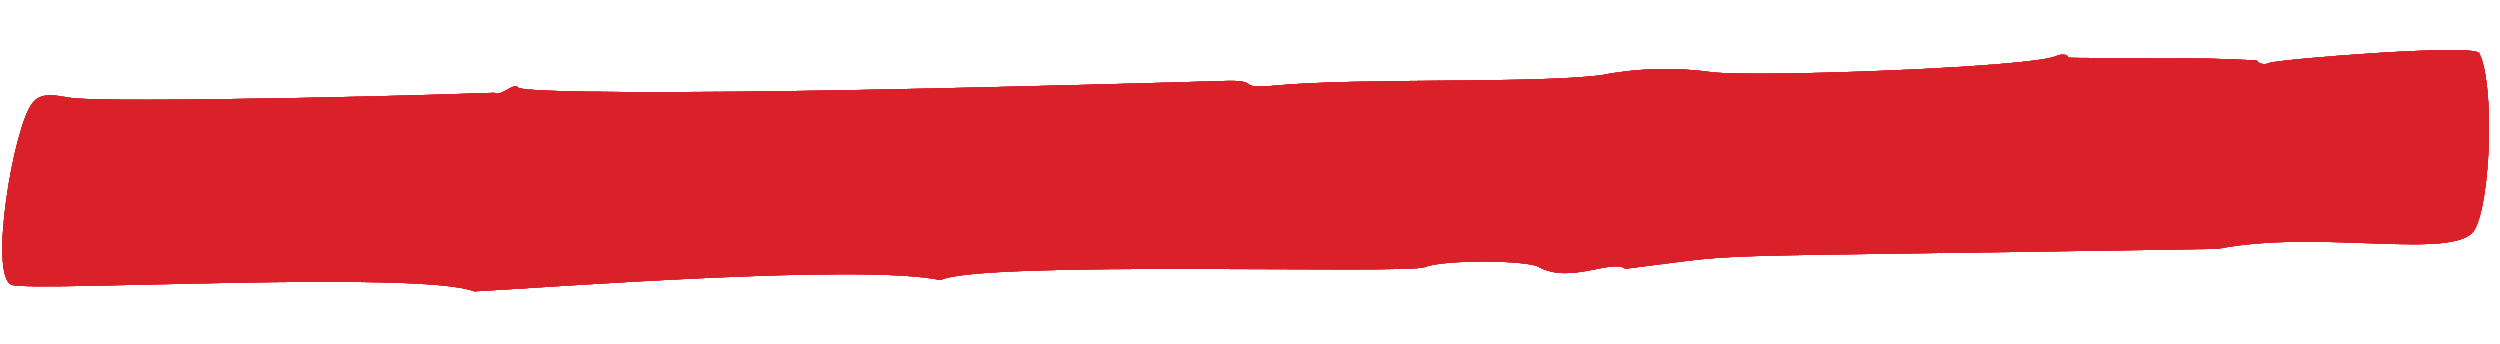 <?xml version="1.0" encoding="UTF-8"?> <svg xmlns="http://www.w3.org/2000/svg" width="269" height="37" viewBox="0 0 269 37" fill="none"><path opacity="0.7" d="M51.026 31.35C45.211 29.07 4.335 31.392 1.275 30.663C-1.278 29.721 1.493 13.441 3.522 11.05C4.245 10.2 5.137 10.07 7.251 10.472C8.948 10.865 20.464 10.743 31.541 10.55C42.618 10.358 53.211 9.983 53.211 9.983C53.834 10.489 55.358 8.792 55.715 9.404C56.073 10.017 73.91 10.024 92.156 9.683C110.402 9.341 129.154 8.787 132.101 8.7C135.698 8.638 132.963 9.619 137.151 9.211C146.051 8.356 165.805 9.021 172.471 8.059C176.217 7.323 180.406 7.226 184.333 7.784C189.747 8.315 218.214 7.244 221.141 6.069C221.888 5.739 222.507 5.85 222.566 6.21L223.45 6.228L232.639 6.293C236.03 6.245 239.43 6.315 242.809 6.502C243.024 6.864 243.666 7.026 244.201 6.765C245.184 6.39 266.186 4.672 266.755 5.721C268.391 8.718 268.069 21.554 266.259 24.728C264.308 28.096 249.522 24.607 238.599 26.778C177.249 27.767 189.653 27.12 174.896 28.916C173.444 27.837 168.922 30.584 165.584 28.725C164.219 27.956 155.211 27.932 153.345 28.733C151.48 29.535 105.628 28.001 101.191 30.132C92.616 28.339 58.912 30.944 51.026 31.35Z" fill="#DA212A"></path><path opacity="0.7" d="M51.026 31.35C45.211 29.07 4.335 31.392 1.275 30.663C-1.278 29.721 1.493 13.441 3.522 11.05C4.245 10.2 5.137 10.07 7.251 10.472C8.948 10.865 20.464 10.743 31.541 10.55C42.618 10.358 53.211 9.983 53.211 9.983C53.834 10.489 55.358 8.792 55.715 9.404C56.073 10.017 73.91 10.024 92.156 9.683C110.402 9.341 129.154 8.787 132.101 8.7C135.698 8.638 132.963 9.619 137.151 9.211C146.051 8.356 165.805 9.021 172.471 8.059C176.217 7.323 180.406 7.226 184.333 7.784C189.747 8.315 218.214 7.244 221.141 6.069C221.888 5.739 222.507 5.85 222.566 6.21L223.45 6.228L232.639 6.293C236.03 6.245 239.43 6.315 242.809 6.502C243.024 6.864 243.666 7.026 244.201 6.765C245.184 6.39 266.186 4.672 266.755 5.721C268.391 8.718 268.069 21.554 266.259 24.728C264.308 28.096 249.522 24.607 238.599 26.778C177.249 27.767 189.653 27.12 174.896 28.916C173.444 27.837 168.922 30.584 165.584 28.725C164.219 27.956 155.211 27.932 153.345 28.733C151.48 29.535 105.628 28.001 101.191 30.132C92.616 28.339 58.912 30.944 51.026 31.35Z" fill="#DA212A"></path><path opacity="0.7" d="M51.026 31.35C45.211 29.07 4.335 31.392 1.275 30.663C-1.278 29.721 1.493 13.441 3.522 11.05C4.245 10.2 5.137 10.07 7.251 10.472C8.948 10.865 20.464 10.743 31.541 10.55C42.618 10.358 53.211 9.983 53.211 9.983C53.834 10.489 55.358 8.792 55.715 9.404C56.073 10.017 73.91 10.024 92.156 9.683C110.402 9.341 129.154 8.787 132.101 8.7C135.698 8.638 132.963 9.619 137.151 9.211C146.051 8.356 165.805 9.021 172.471 8.059C176.217 7.323 180.406 7.226 184.333 7.784C189.747 8.315 218.214 7.244 221.141 6.069C221.888 5.739 222.507 5.85 222.566 6.21L223.45 6.228L232.639 6.293C236.03 6.245 239.43 6.315 242.809 6.502C243.024 6.864 243.666 7.026 244.201 6.765C245.184 6.39 266.186 4.672 266.755 5.721C268.391 8.718 268.069 21.554 266.259 24.728C264.308 28.096 249.522 24.607 238.599 26.778C177.249 27.767 189.653 27.12 174.896 28.916C173.444 27.837 168.922 30.584 165.584 28.725C164.219 27.956 155.211 27.932 153.345 28.733C151.48 29.535 105.628 28.001 101.191 30.132C92.616 28.339 58.912 30.944 51.026 31.35Z" fill="#DA212A"></path><path opacity="0.7" d="M51.026 31.35C45.211 29.07 4.335 31.392 1.275 30.663C-1.278 29.721 1.493 13.441 3.522 11.05C4.245 10.2 5.137 10.07 7.251 10.472C8.948 10.865 20.464 10.743 31.541 10.55C42.618 10.358 53.211 9.983 53.211 9.983C53.834 10.489 55.358 8.792 55.715 9.404C56.073 10.017 73.91 10.024 92.156 9.683C110.402 9.341 129.154 8.787 132.101 8.7C135.698 8.638 132.963 9.619 137.151 9.211C146.051 8.356 165.805 9.021 172.471 8.059C176.217 7.323 180.406 7.226 184.333 7.784C189.747 8.315 218.214 7.244 221.141 6.069C221.888 5.739 222.507 5.85 222.566 6.21L223.45 6.228L232.639 6.293C236.03 6.245 239.43 6.315 242.809 6.502C243.024 6.864 243.666 7.026 244.201 6.765C245.184 6.39 266.186 4.672 266.755 5.721C268.391 8.718 268.069 21.554 266.259 24.728C264.308 28.096 249.522 24.607 238.599 26.778C177.249 27.767 189.653 27.12 174.896 28.916C173.444 27.837 168.922 30.584 165.584 28.725C164.219 27.956 155.211 27.932 153.345 28.733C151.48 29.535 105.628 28.001 101.191 30.132C92.616 28.339 58.912 30.944 51.026 31.35Z" fill="#DA212A"></path><path opacity="0.7" d="M51.026 31.35C45.211 29.07 4.335 31.392 1.275 30.663C-1.278 29.721 1.493 13.441 3.522 11.05C4.245 10.2 5.137 10.07 7.251 10.472C8.948 10.865 20.464 10.743 31.541 10.55C42.618 10.358 53.211 9.983 53.211 9.983C53.834 10.489 55.358 8.792 55.715 9.404C56.073 10.017 73.91 10.024 92.156 9.683C110.402 9.341 129.154 8.787 132.101 8.7C135.698 8.638 132.963 9.619 137.151 9.211C146.051 8.356 165.805 9.021 172.471 8.059C176.217 7.323 180.406 7.226 184.333 7.784C189.747 8.315 218.214 7.244 221.141 6.069C221.888 5.739 222.507 5.85 222.566 6.21L223.45 6.228L232.639 6.293C236.03 6.245 239.43 6.315 242.809 6.502C243.024 6.864 243.666 7.026 244.201 6.765C245.184 6.39 266.186 4.672 266.755 5.721C268.391 8.718 268.069 21.554 266.259 24.728C264.308 28.096 249.522 24.607 238.599 26.778C177.249 27.767 189.653 27.12 174.896 28.916C173.444 27.837 168.922 30.584 165.584 28.725C164.219 27.956 155.211 27.932 153.345 28.733C151.48 29.535 105.628 28.001 101.191 30.132C92.616 28.339 58.912 30.944 51.026 31.35Z" fill="#DA212A"></path><path opacity="0.7" d="M51.026 31.35C45.211 29.07 4.335 31.392 1.275 30.663C-1.278 29.721 1.493 13.441 3.522 11.05C4.245 10.2 5.137 10.07 7.251 10.472C8.948 10.865 20.464 10.743 31.541 10.55C42.618 10.358 53.211 9.983 53.211 9.983C53.834 10.489 55.358 8.792 55.715 9.404C56.073 10.017 73.91 10.024 92.156 9.683C110.402 9.341 129.154 8.787 132.101 8.7C135.698 8.638 132.963 9.619 137.151 9.211C146.051 8.356 165.805 9.021 172.471 8.059C176.217 7.323 180.406 7.226 184.333 7.784C189.747 8.315 218.214 7.244 221.141 6.069C221.888 5.739 222.507 5.85 222.566 6.21L223.45 6.228L232.639 6.293C236.03 6.245 239.43 6.315 242.809 6.502C243.024 6.864 243.666 7.026 244.201 6.765C245.184 6.39 266.186 4.672 266.755 5.721C268.391 8.718 268.069 21.554 266.259 24.728C264.308 28.096 249.522 24.607 238.599 26.778C177.249 27.767 189.653 27.12 174.896 28.916C173.444 27.837 168.922 30.584 165.584 28.725C164.219 27.956 155.211 27.932 153.345 28.733C151.48 29.535 105.628 28.001 101.191 30.132C92.616 28.339 58.912 30.944 51.026 31.35Z" fill="#DA212A"></path><path opacity="0.7" d="M51.026 31.35C45.211 29.07 4.335 31.392 1.275 30.663C-1.278 29.721 1.493 13.441 3.522 11.05C4.245 10.2 5.137 10.07 7.251 10.472C8.948 10.865 20.464 10.743 31.541 10.55C42.618 10.358 53.211 9.983 53.211 9.983C53.834 10.489 55.358 8.792 55.715 9.404C56.073 10.017 73.91 10.024 92.156 9.683C110.402 9.341 129.154 8.787 132.101 8.7C135.698 8.638 132.963 9.619 137.151 9.211C146.051 8.356 165.805 9.021 172.471 8.059C176.217 7.323 180.406 7.226 184.333 7.784C189.747 8.315 218.214 7.244 221.141 6.069C221.888 5.739 222.507 5.85 222.566 6.21L223.45 6.228L232.639 6.293C236.03 6.245 239.43 6.315 242.809 6.502C243.024 6.864 243.666 7.026 244.201 6.765C245.184 6.39 266.186 4.672 266.755 5.721C268.391 8.718 268.069 21.554 266.259 24.728C264.308 28.096 249.522 24.607 238.599 26.778C177.249 27.767 189.653 27.12 174.896 28.916C173.444 27.837 168.922 30.584 165.584 28.725C164.219 27.956 155.211 27.932 153.345 28.733C151.48 29.535 105.628 28.001 101.191 30.132C92.616 28.339 58.912 30.944 51.026 31.35Z" fill="#DA212A"></path></svg> 